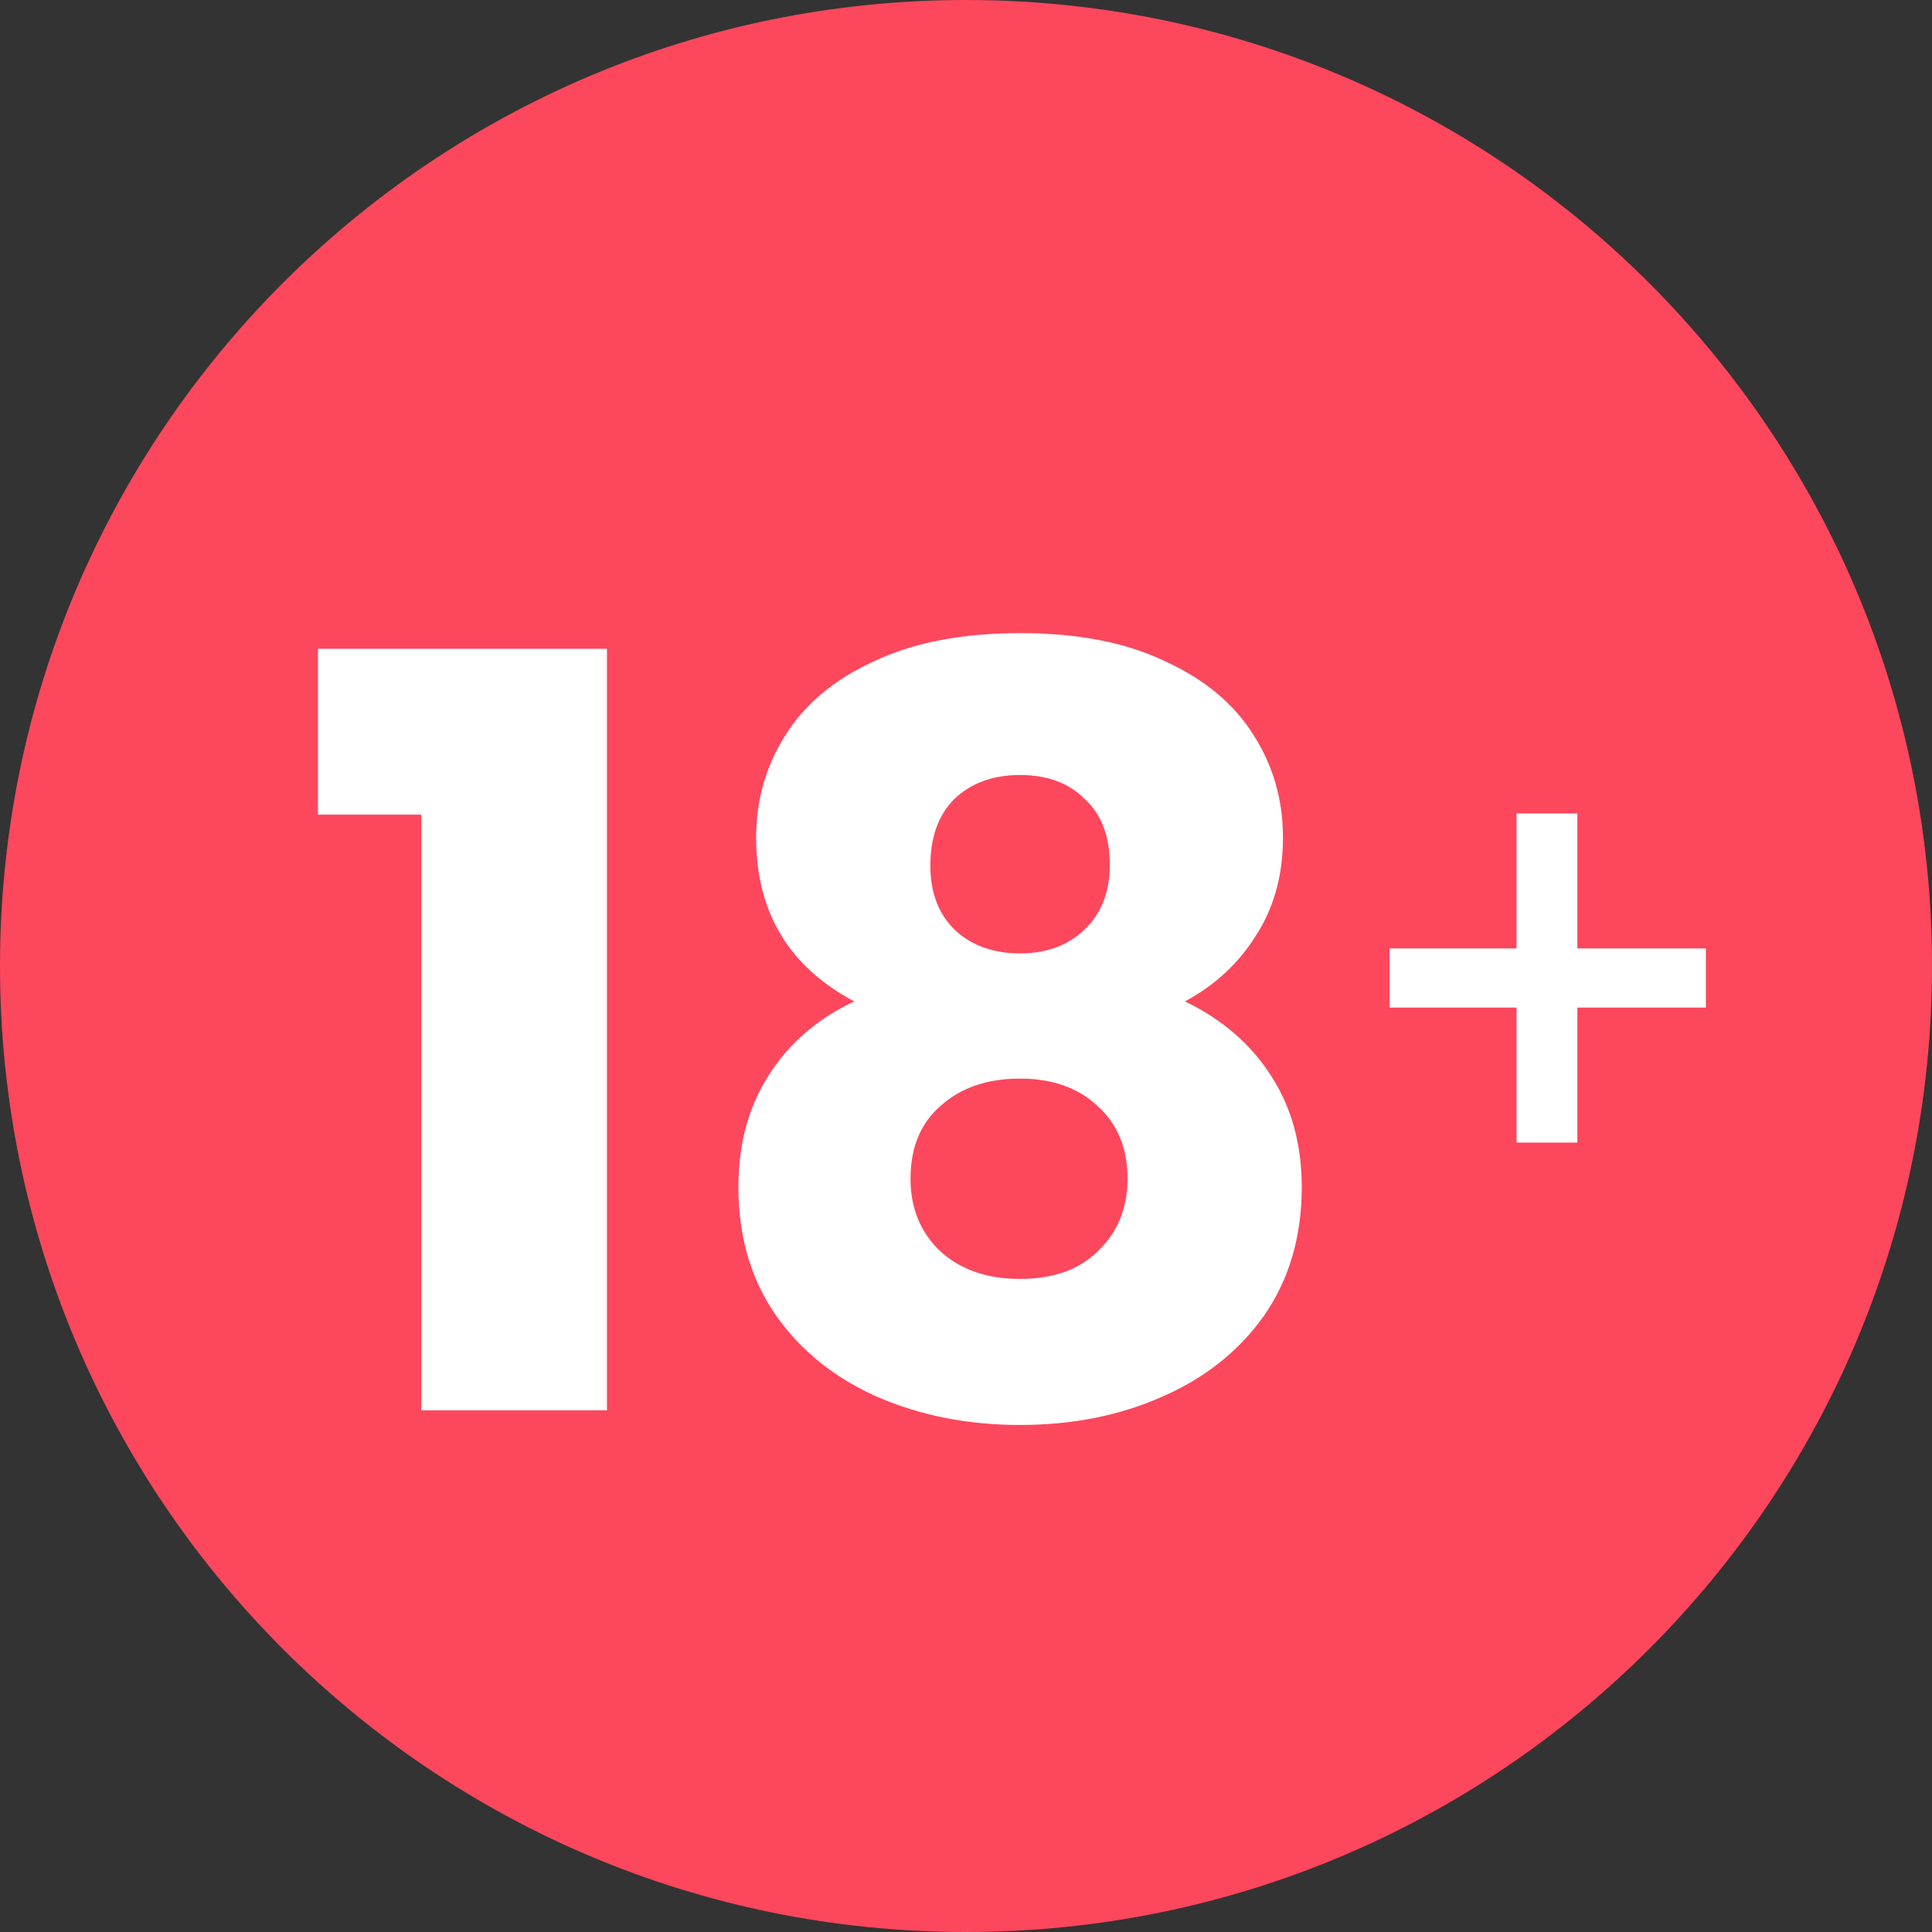 <svg width="100" height="100" viewBox="0 0 100 100" fill="none" xmlns="http://www.w3.org/2000/svg">
<rect x="0" y="0" width="100" height="100" fill="#333333" stroke="none"/>
<path d="M50 100C77.614 100 100 77.614 100 50C100 22.386 77.614 0 50 0C22.386 0 0 22.386 0 50C0 77.614 22.386 100 50 100Z" fill="#FD475D"/>
<path d="M16.458 42.166V33.58H31.416V73H21.804V42.166H16.458ZM44.213 51.832C40.829 50.032 39.137 47.206 39.137 43.354C39.137 41.41 39.641 39.646 40.649 38.062C41.657 36.442 43.187 35.164 45.239 34.228C47.291 33.256 49.811 32.77 52.799 32.77C55.787 32.77 58.289 33.256 60.305 34.228C62.357 35.164 63.887 36.442 64.895 38.062C65.903 39.646 66.407 41.41 66.407 43.354C66.407 45.298 65.939 46.99 65.003 48.43C64.103 49.87 62.879 51.004 61.331 51.832C63.275 52.768 64.769 54.064 65.813 55.72C66.857 57.34 67.379 59.248 67.379 61.444C67.379 64 66.731 66.214 65.435 68.086C64.139 69.922 62.375 71.326 60.143 72.298C57.947 73.27 55.499 73.756 52.799 73.756C50.099 73.756 47.633 73.27 45.401 72.298C43.205 71.326 41.459 69.922 40.163 68.086C38.867 66.214 38.219 64 38.219 61.444C38.219 59.212 38.741 57.286 39.785 55.666C40.829 54.01 42.305 52.732 44.213 51.832ZM57.443 44.758C57.443 43.282 57.011 42.148 56.147 41.356C55.319 40.528 54.203 40.114 52.799 40.114C51.395 40.114 50.261 40.528 49.397 41.356C48.569 42.184 48.155 43.336 48.155 44.812C48.155 46.216 48.587 47.332 49.451 48.16C50.315 48.952 51.431 49.348 52.799 49.348C54.167 49.348 55.283 48.934 56.147 48.106C57.011 47.278 57.443 46.162 57.443 44.758ZM52.799 55.828C51.107 55.828 49.739 56.296 48.695 57.232C47.651 58.132 47.129 59.392 47.129 61.012C47.129 62.524 47.633 63.766 48.641 64.738C49.685 65.71 51.071 66.196 52.799 66.196C54.527 66.196 55.877 65.71 56.849 64.738C57.857 63.766 58.361 62.524 58.361 61.012C58.361 59.428 57.839 58.168 56.795 57.232C55.787 56.296 54.455 55.828 52.799 55.828Z" fill="white"/>
<path d="M71.919 52.152V49.091H78.496V42.103H81.645V49.091H88.296V52.152H81.645V59.14H78.496V52.152H71.919Z" fill="white"/>
</svg>
